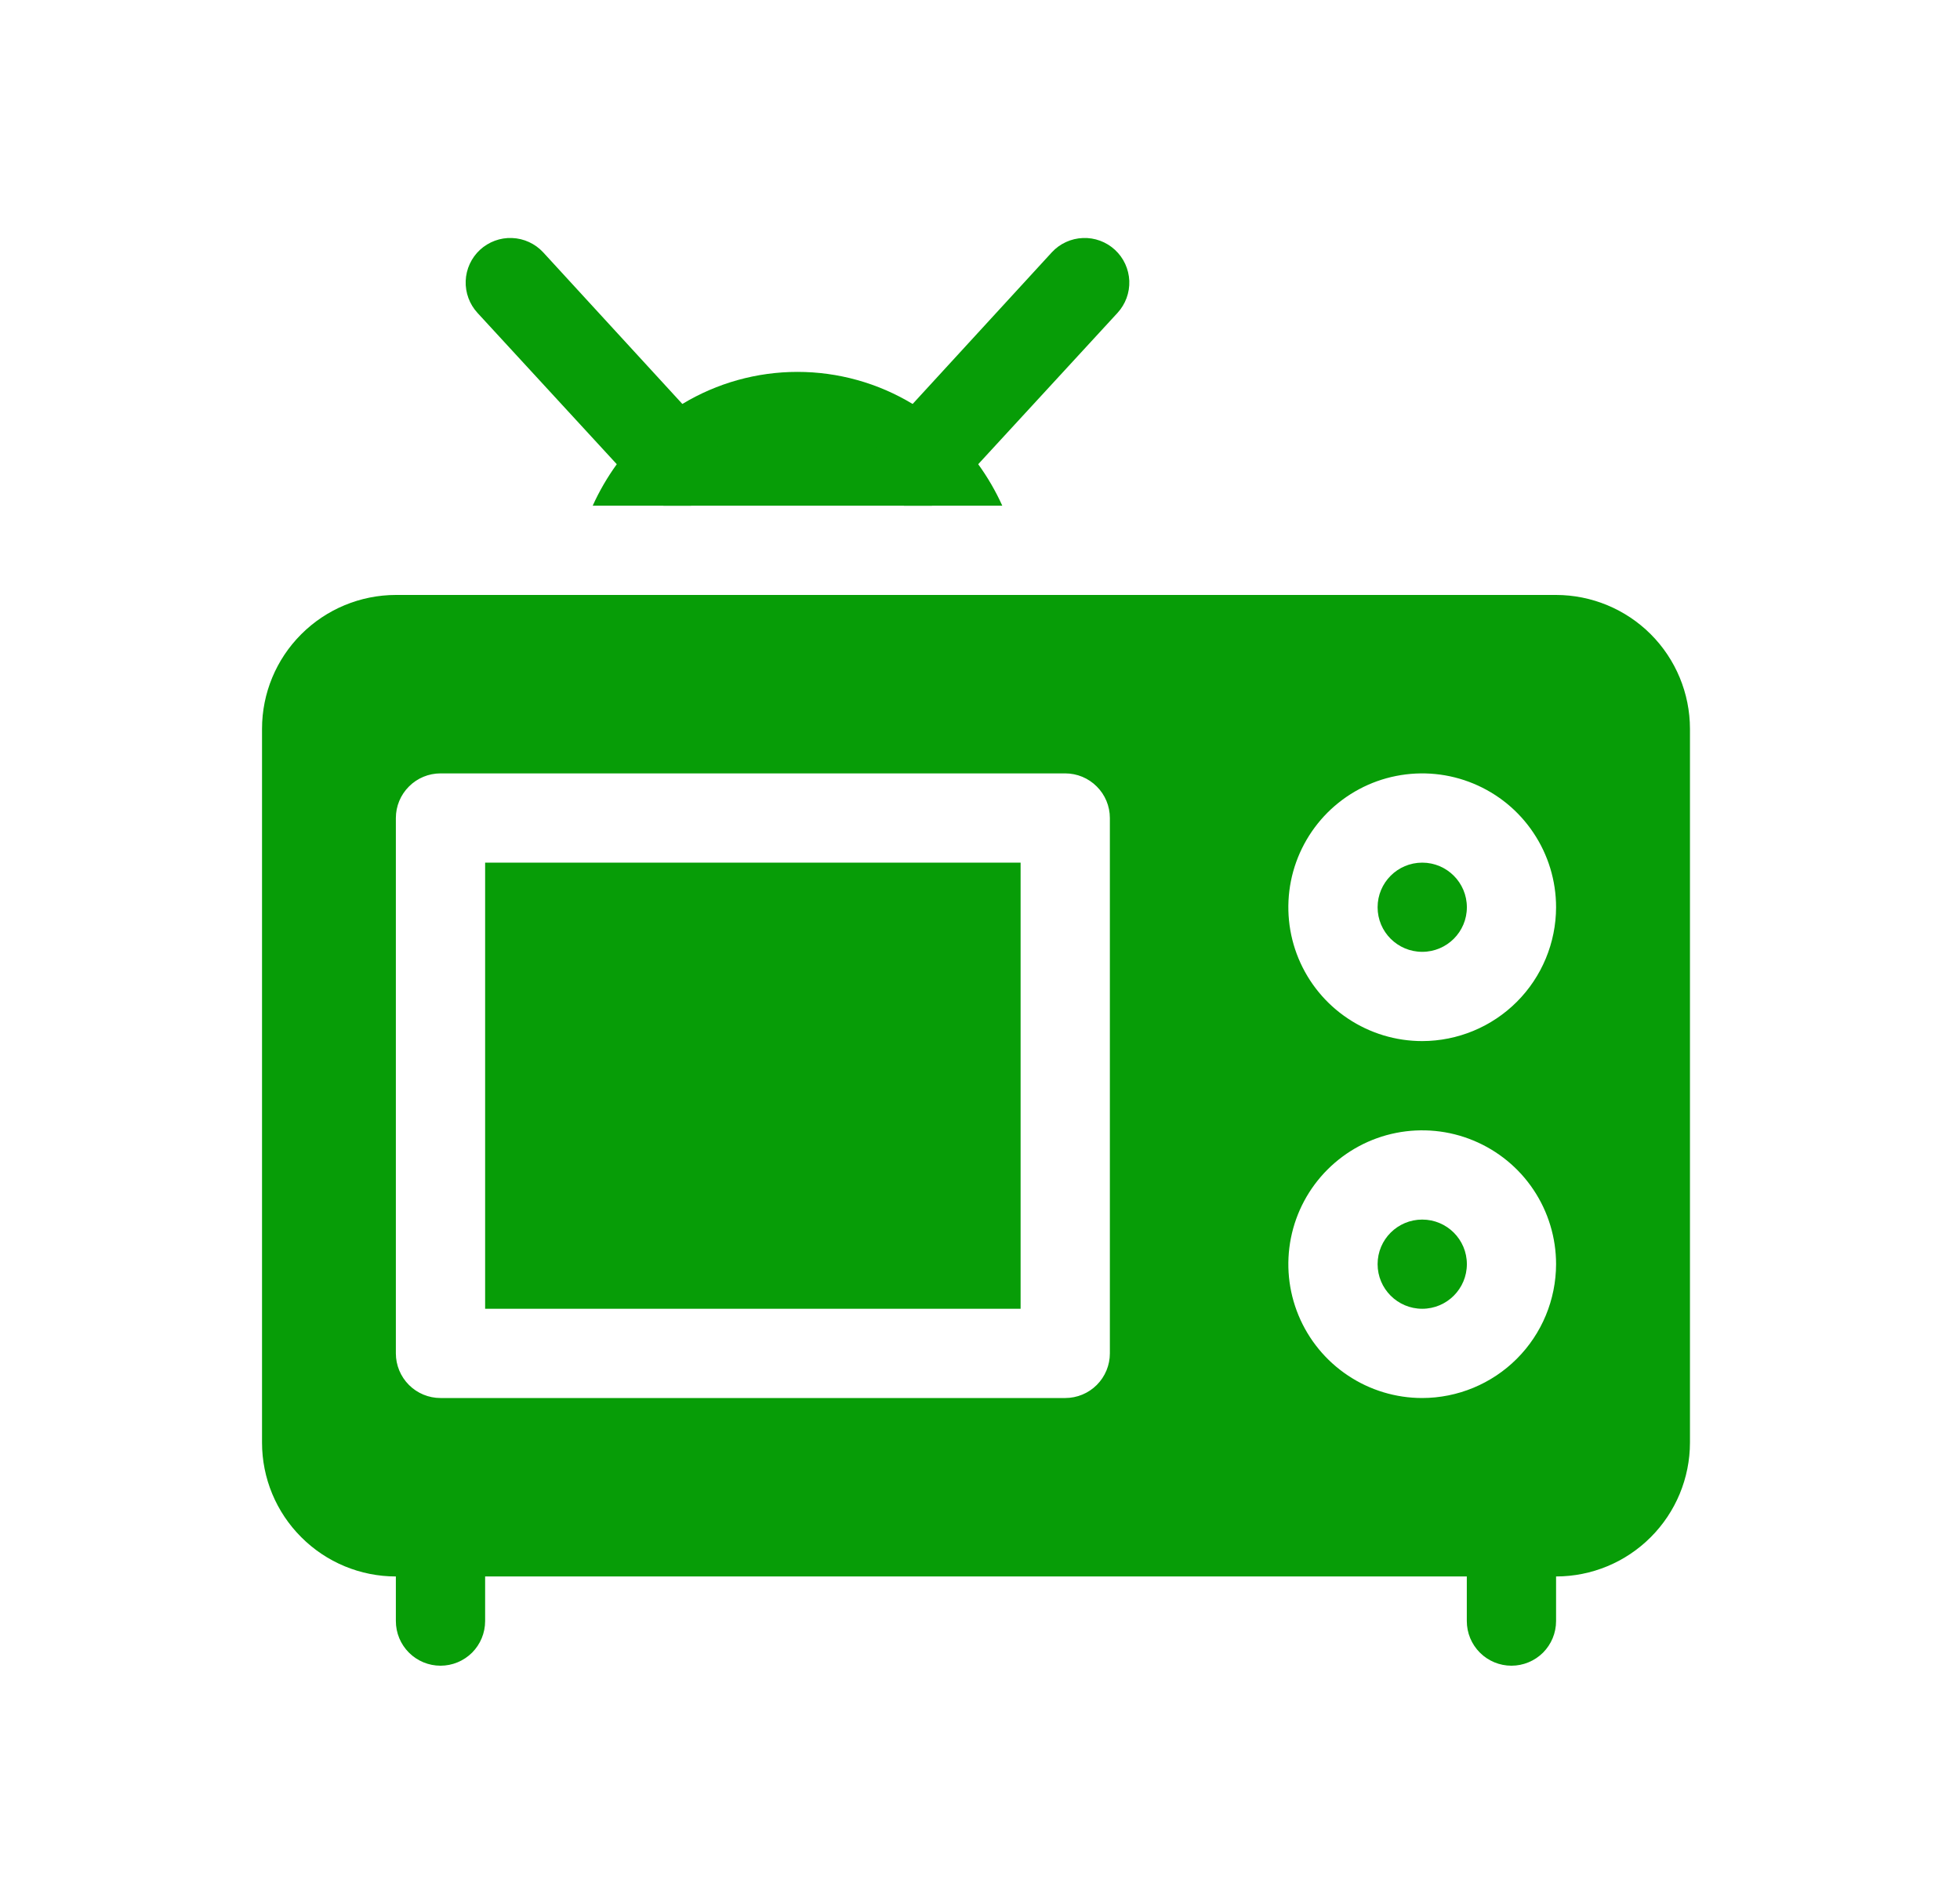 <svg width="35" height="34" viewBox="0 0 35 34" fill="none" xmlns="http://www.w3.org/2000/svg">
<path d="M25.397 23.375C25.837 23.375 26.194 23.018 26.194 22.578C26.194 22.138 25.837 21.782 25.397 21.782C24.957 21.782 24.6 22.138 24.6 22.578C24.6 23.018 24.957 23.375 25.397 23.375Z" fill="url(#paint0_linear_1226_28638)"/>
<path d="M8.663 15.407H18.225V23.375H8.663V15.407Z" fill="url(#paint1_linear_1226_28638)"/>
<path d="M25.397 17C25.837 17 26.194 16.644 26.194 16.204C26.194 15.764 25.837 15.407 25.397 15.407C24.957 15.407 24.6 15.764 24.6 16.204C24.6 16.644 24.957 17 25.397 17Z" fill="url(#paint2_linear_1226_28638)"/>
<path d="M27.787 10.626H7.069C6.435 10.627 5.828 10.879 5.38 11.327C4.931 11.775 4.679 12.383 4.679 13.016V25.766C4.679 26.4 4.931 27.007 5.38 27.455C5.828 27.904 6.435 28.156 7.069 28.156H27.787C28.421 28.156 29.029 27.904 29.477 27.455C29.925 27.007 30.177 26.4 30.178 25.766V13.016C30.177 12.383 29.925 11.775 29.477 11.327C29.029 10.879 28.421 10.627 27.787 10.626V10.626ZM19.819 24.172C19.819 24.383 19.735 24.586 19.585 24.736C19.436 24.885 19.233 24.969 19.022 24.969H7.866C7.655 24.969 7.452 24.885 7.303 24.736C7.153 24.586 7.069 24.383 7.069 24.172V14.61C7.069 14.399 7.153 14.196 7.303 14.047C7.452 13.897 7.655 13.813 7.866 13.813H19.022C19.233 13.813 19.436 13.897 19.585 14.047C19.735 14.196 19.819 14.399 19.819 14.61V24.172ZM25.397 24.969C24.924 24.969 24.462 24.829 24.069 24.566C23.675 24.303 23.369 23.93 23.188 23.493C23.007 23.056 22.96 22.576 23.052 22.112C23.144 21.648 23.372 21.222 23.706 20.888C24.041 20.554 24.466 20.326 24.93 20.234C25.394 20.142 25.875 20.189 26.311 20.37C26.748 20.551 27.122 20.857 27.384 21.25C27.647 21.643 27.787 22.106 27.787 22.578C27.786 23.212 27.534 23.82 27.086 24.268C26.638 24.716 26.03 24.968 25.397 24.969ZM25.397 18.594C24.924 18.594 24.462 18.454 24.069 18.191C23.675 17.929 23.369 17.555 23.188 17.119C23.007 16.682 22.96 16.201 23.052 15.737C23.144 15.274 23.372 14.848 23.706 14.513C24.041 14.179 24.466 13.951 24.93 13.859C25.394 13.767 25.875 13.814 26.311 13.995C26.748 14.176 27.122 14.482 27.384 14.876C27.647 15.269 27.787 15.731 27.787 16.204C27.786 16.837 27.534 17.445 27.086 17.893C26.638 18.341 26.03 18.593 25.397 18.594V18.594Z" fill="url(#paint3_linear_1226_28638)"/>
<path d="M17.898 9.032H10.584C10.702 8.771 10.846 8.523 11.014 8.291C11.328 7.857 11.726 7.491 12.185 7.215C12.805 6.84 13.516 6.642 14.241 6.642C14.966 6.642 15.677 6.84 16.297 7.215C16.756 7.491 17.154 7.857 17.468 8.291C17.636 8.523 17.78 8.771 17.898 9.032Z" fill="url(#paint4_linear_1226_28638)"/>
<path d="M12.623 8.865C12.541 8.941 12.443 8.998 12.336 9.032H11.851C11.713 9 11.591 8.925 11.5 8.817L11.014 8.291L8.528 5.59C8.384 5.434 8.308 5.228 8.316 5.017C8.324 4.805 8.416 4.606 8.571 4.462C8.727 4.319 8.933 4.242 9.144 4.251C9.356 4.259 9.555 4.351 9.699 4.506L12.185 7.215L12.671 7.741C12.742 7.818 12.797 7.908 12.833 8.006C12.869 8.104 12.885 8.209 12.88 8.313C12.876 8.417 12.851 8.52 12.807 8.614C12.763 8.709 12.7 8.794 12.623 8.865V8.865Z" fill="url(#paint5_linear_1226_28638)"/>
<path d="M19.954 5.59L17.468 8.291L16.982 8.817C16.893 8.923 16.773 8.998 16.639 9.032H16.145C16.038 8.998 15.94 8.941 15.858 8.865C15.781 8.794 15.719 8.709 15.675 8.614C15.631 8.52 15.606 8.417 15.601 8.313C15.597 8.209 15.613 8.104 15.649 8.006C15.685 7.908 15.74 7.818 15.81 7.741L16.297 7.215L18.783 4.506C18.926 4.351 19.126 4.259 19.337 4.251C19.549 4.242 19.755 4.319 19.91 4.462C20.066 4.606 20.157 4.805 20.166 5.017C20.174 5.228 20.098 5.434 19.954 5.59V5.59Z" fill="url(#paint6_linear_1226_28638)"/>
<path d="M7.866 29.75C7.655 29.75 7.452 29.666 7.303 29.517C7.153 29.367 7.069 29.165 7.069 28.953V26.563C7.069 26.351 7.153 26.149 7.303 25.999C7.452 25.85 7.655 25.766 7.866 25.766C8.078 25.766 8.28 25.85 8.43 25.999C8.579 26.149 8.663 26.351 8.663 26.563V28.953C8.663 29.165 8.579 29.367 8.43 29.517C8.28 29.666 8.078 29.75 7.866 29.75Z" fill="url(#paint7_linear_1226_28638)"/>
<path d="M26.99 29.75C26.779 29.75 26.576 29.666 26.427 29.517C26.277 29.367 26.193 29.165 26.193 28.953V26.563C26.193 26.351 26.277 26.149 26.427 25.999C26.576 25.85 26.779 25.766 26.99 25.766C27.201 25.766 27.404 25.85 27.554 25.999C27.703 26.149 27.787 26.351 27.787 26.563V28.953C27.787 29.165 27.703 29.367 27.554 29.517C27.404 29.666 27.201 29.75 26.99 29.75Z" fill="url(#paint8_linear_1226_28638)"/>
<defs>
<linearGradient id="paint0_linear_1226_28638" x1="24.6" y1="22.733" x2="26.194" y2="22.733" gradientUnits="userSpaceOnUse">
<stop stop-color="#079d07"/>
<stop offset="1" stop-color="#079d07"/>
</linearGradient>
<linearGradient id="paint1_linear_1226_28638" x1="8.663" y1="20.166" x2="18.225" y2="20.166" gradientUnits="userSpaceOnUse">
<stop stop-color="#079d07"/>
<stop offset="1" stop-color="#079d07"/>
</linearGradient>
<linearGradient id="paint2_linear_1226_28638" x1="24.6" y1="16.359" x2="26.194" y2="16.359" gradientUnits="userSpaceOnUse">
<stop stop-color="#079d07"/>
<stop offset="1" stop-color="#079d07"/>
</linearGradient>
<linearGradient id="paint3_linear_1226_28638" x1="4.679" y1="21.095" x2="30.178" y2="21.095" gradientUnits="userSpaceOnUse">
<stop stop-color="#079d07"/>
<stop offset="1" stop-color="#079d07"/>
</linearGradient>
<linearGradient id="paint4_linear_1226_28638" x1="10.584" y1="8.069" x2="17.898" y2="8.069" gradientUnits="userSpaceOnUse">
<stop stop-color="#079d07"/>
<stop offset="1" stop-color="#079d07"/>
</linearGradient>
<linearGradient id="paint5_linear_1226_28638" x1="8.315" y1="7.106" x2="12.881" y2="7.106" gradientUnits="userSpaceOnUse">
<stop stop-color="#079d07"/>
<stop offset="1" stop-color="#079d07"/>
</linearGradient>
<linearGradient id="paint6_linear_1226_28638" x1="15.601" y1="7.106" x2="20.166" y2="7.106" gradientUnits="userSpaceOnUse">
<stop stop-color="#079d07"/>
<stop offset="1" stop-color="#079d07"/>
</linearGradient>
<linearGradient id="paint7_linear_1226_28638" x1="7.069" y1="28.145" x2="8.663" y2="28.145" gradientUnits="userSpaceOnUse">
<stop stop-color="#079d07"/>
<stop offset="1" stop-color="#079d07"/>
</linearGradient>
<linearGradient id="paint8_linear_1226_28638" x1="26.193" y1="28.145" x2="27.787" y2="28.145" gradientUnits="userSpaceOnUse">
<stop stop-color="#079d07"/>
<stop offset="1" stop-color="#079d07"/>
</linearGradient>
</defs>
</svg>
